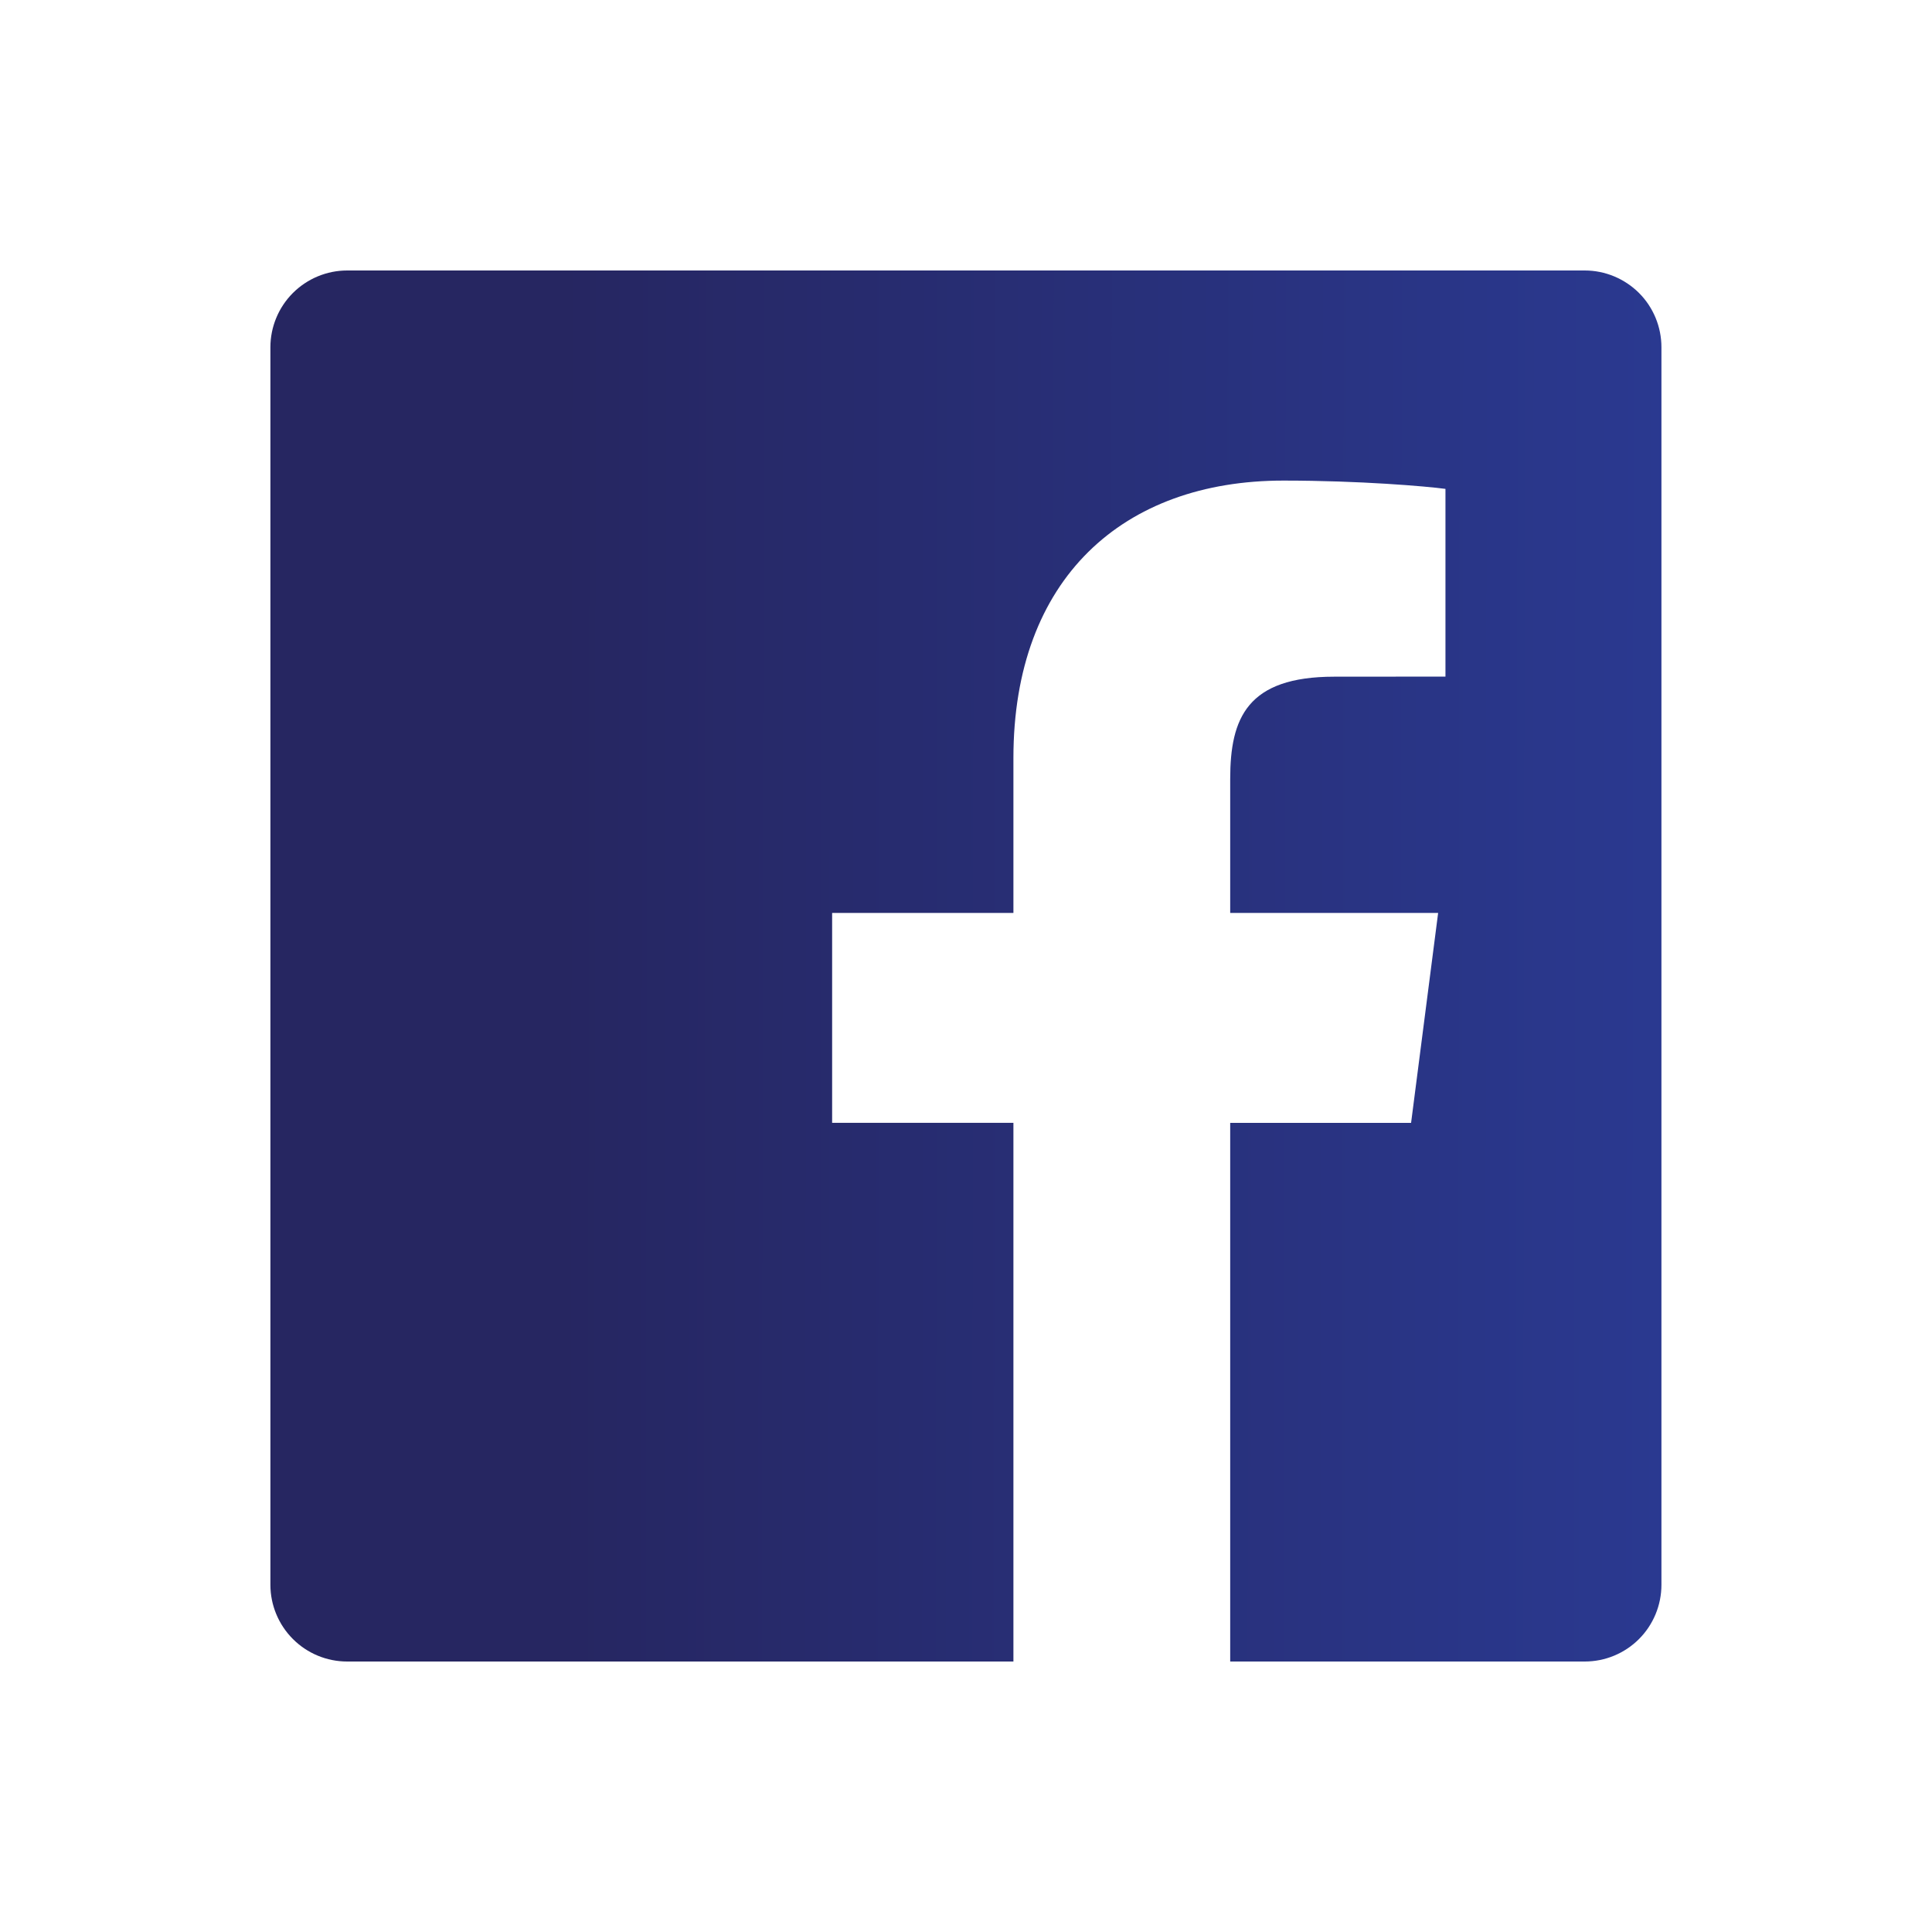 <svg width="24" height="24" viewBox="0 0 24 24" fill="none" xmlns="http://www.w3.org/2000/svg">
<path d="M19.686 3.36H4.313C4.06 3.36 3.818 3.461 3.639 3.639C3.46 3.818 3.359 4.061 3.359 4.314V19.687C3.359 19.939 3.46 20.182 3.639 20.361C3.818 20.54 4.06 20.64 4.313 20.64H12.589V13.948H10.337V11.341H12.589V9.417C12.589 7.185 13.952 5.97 15.943 5.97C16.897 5.97 17.717 6.041 17.956 6.073V8.405L16.575 8.406C15.492 8.406 15.282 8.921 15.282 9.676V11.341H17.865L17.529 13.949H15.282V20.64H19.686C19.939 20.64 20.181 20.54 20.36 20.361C20.539 20.182 20.639 19.939 20.639 19.686V4.314C20.639 4.061 20.539 3.818 20.36 3.639C20.181 3.461 19.939 3.36 19.686 3.36Z" fill="url(#paint0_linear)"/>
<defs>
<linearGradient id="paint0_linear" x1="3.359" y1="12.949" x2="20.64" y2="12.973" gradientUnits="userSpaceOnUse">
<stop offset="0.208" stop-color="#262661"/>
<stop offset="1" stop-color="#2A3990"/>
</linearGradient>
</defs>
</svg>